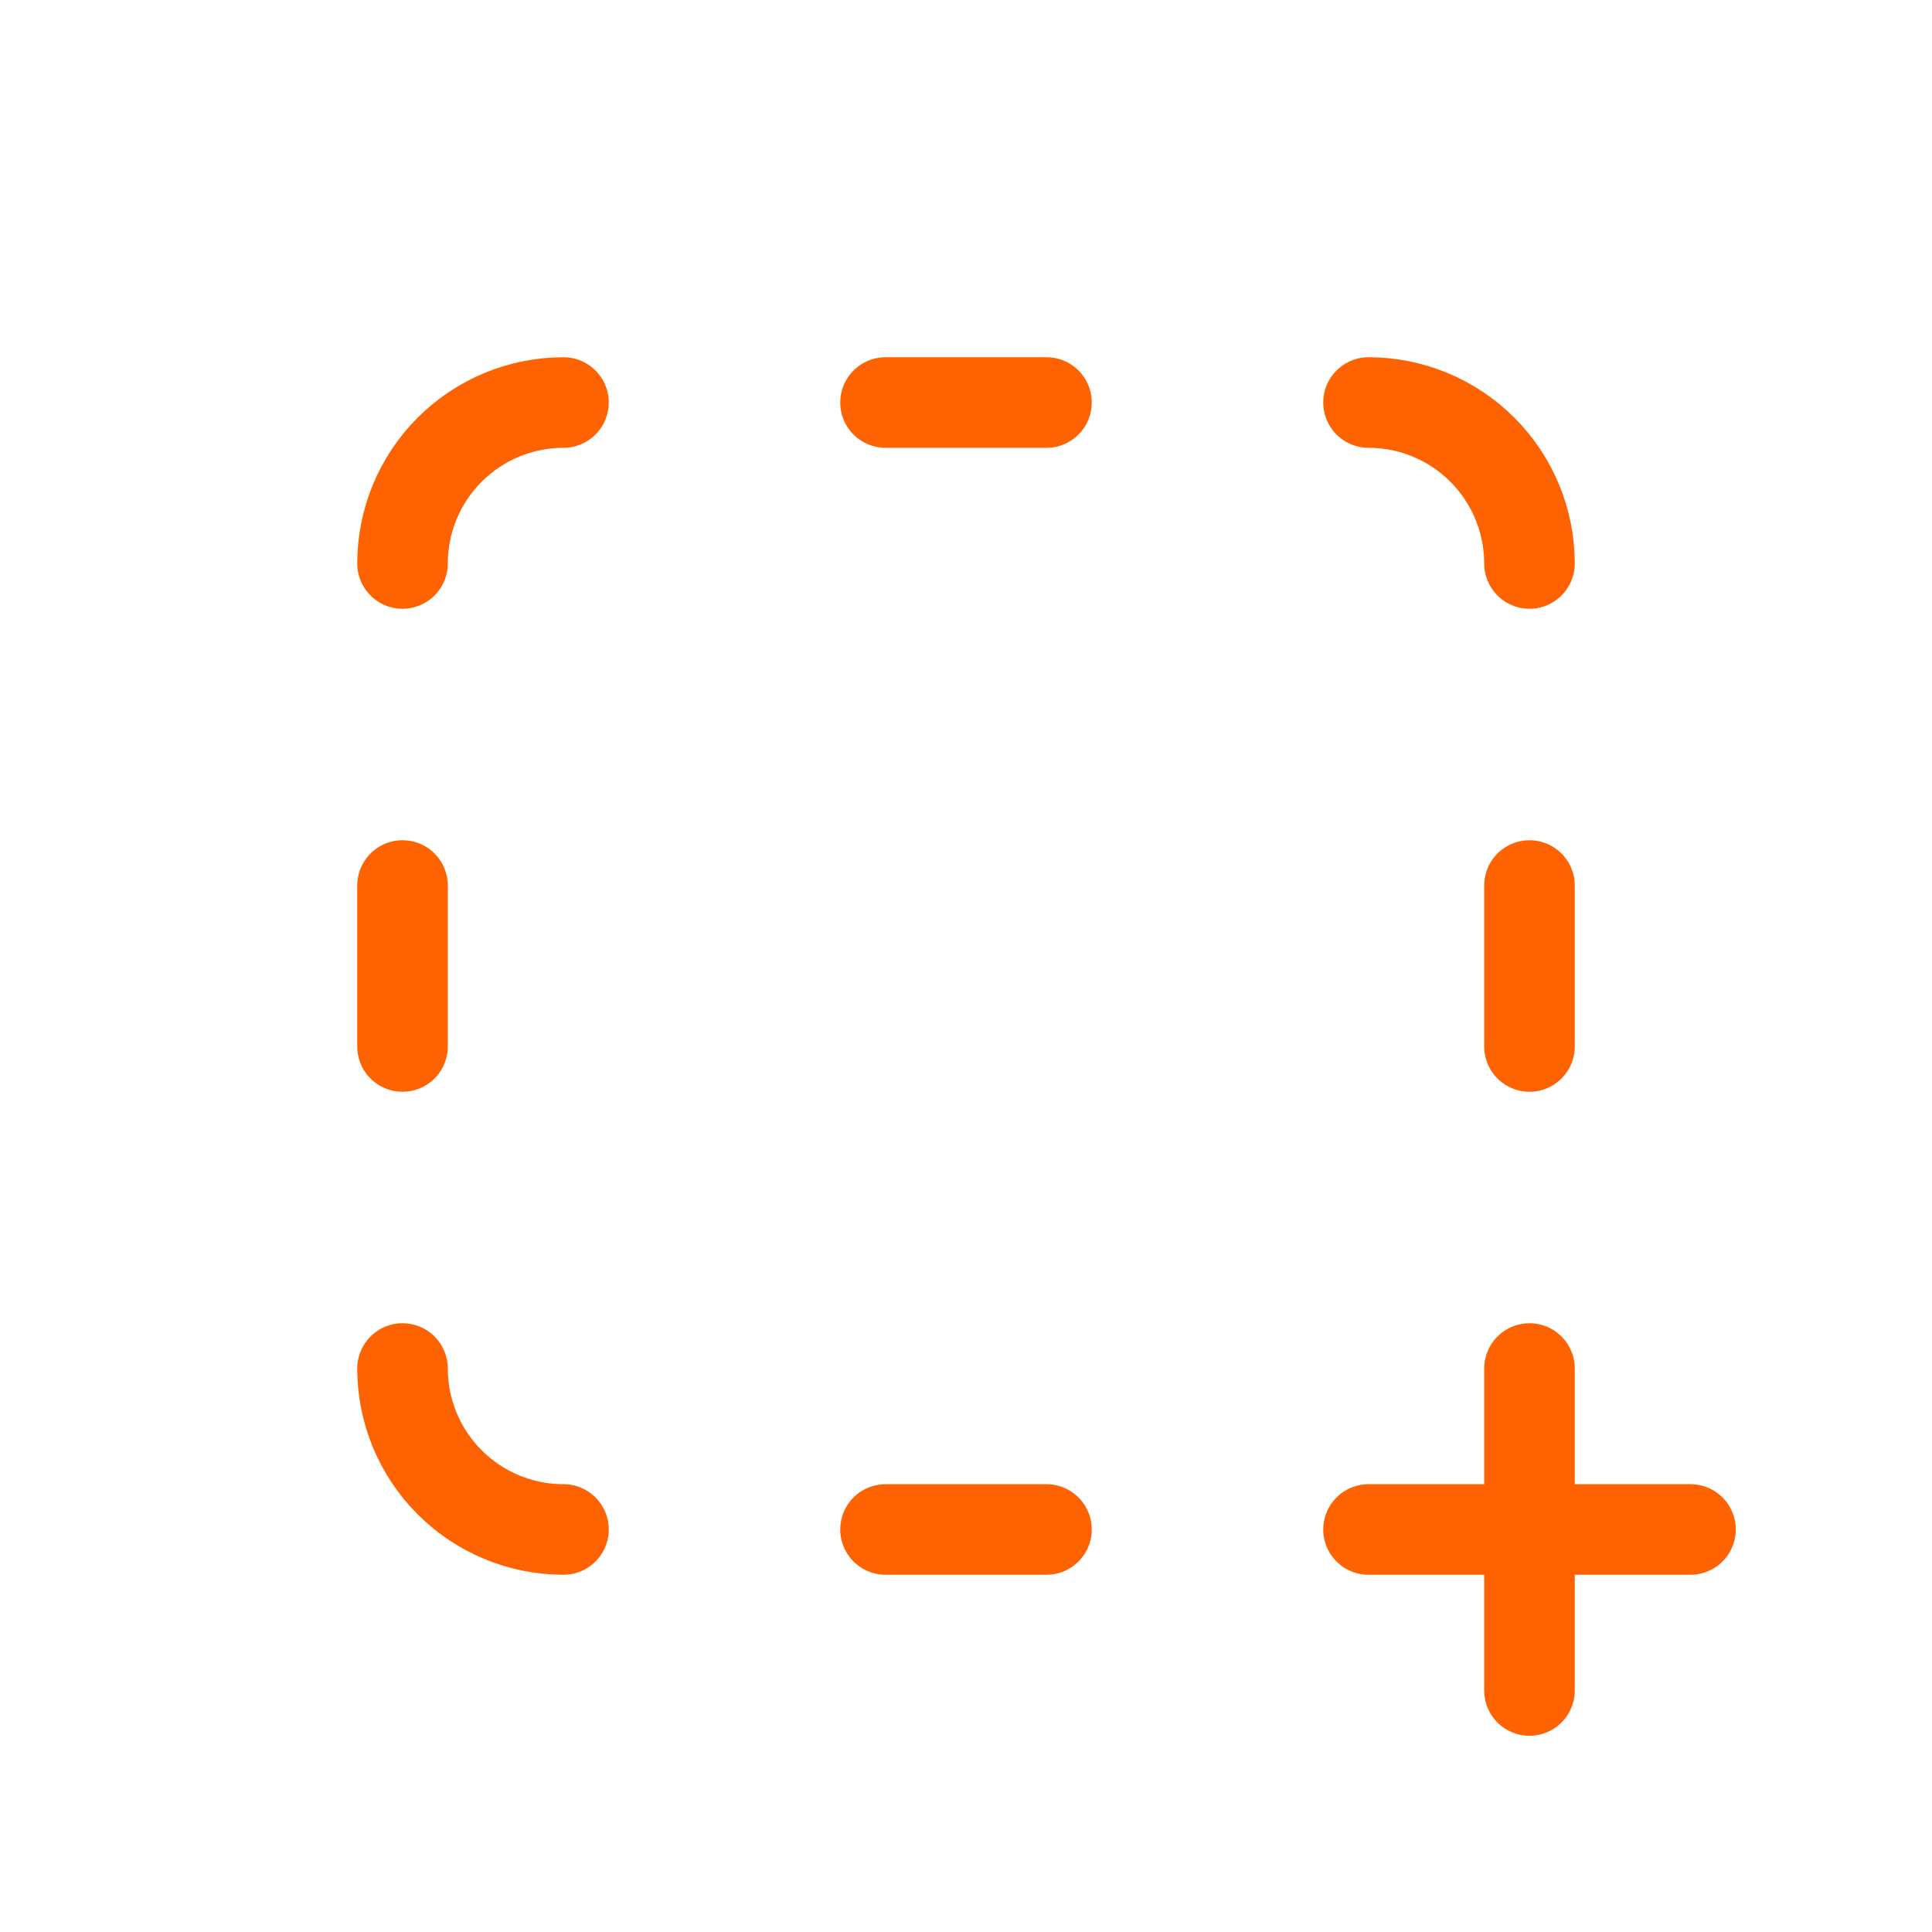 <svg width="32" height="32" viewBox="0 0 32 32" fill="none" xmlns="http://www.w3.org/2000/svg">
<path d="M9.333 25.333C8.626 25.333 7.948 25.052 7.448 24.552C6.948 24.052 6.667 23.374 6.667 22.667M6.667 17.333V14.667M6.667 9.333C6.667 8.626 6.948 7.948 7.448 7.448C7.948 6.948 8.626 6.667 9.333 6.667M14.667 6.667H17.333M22.667 6.667C23.374 6.667 24.052 6.948 24.552 7.448C25.052 7.948 25.333 8.626 25.333 9.333M25.333 14.667V17.333M25.333 22.667V28M28 25.333H22.667M17.333 25.333H14.667" stroke="#FF6200" stroke-width="1.5" stroke-linecap="round" stroke-linejoin="round"/>
</svg>
